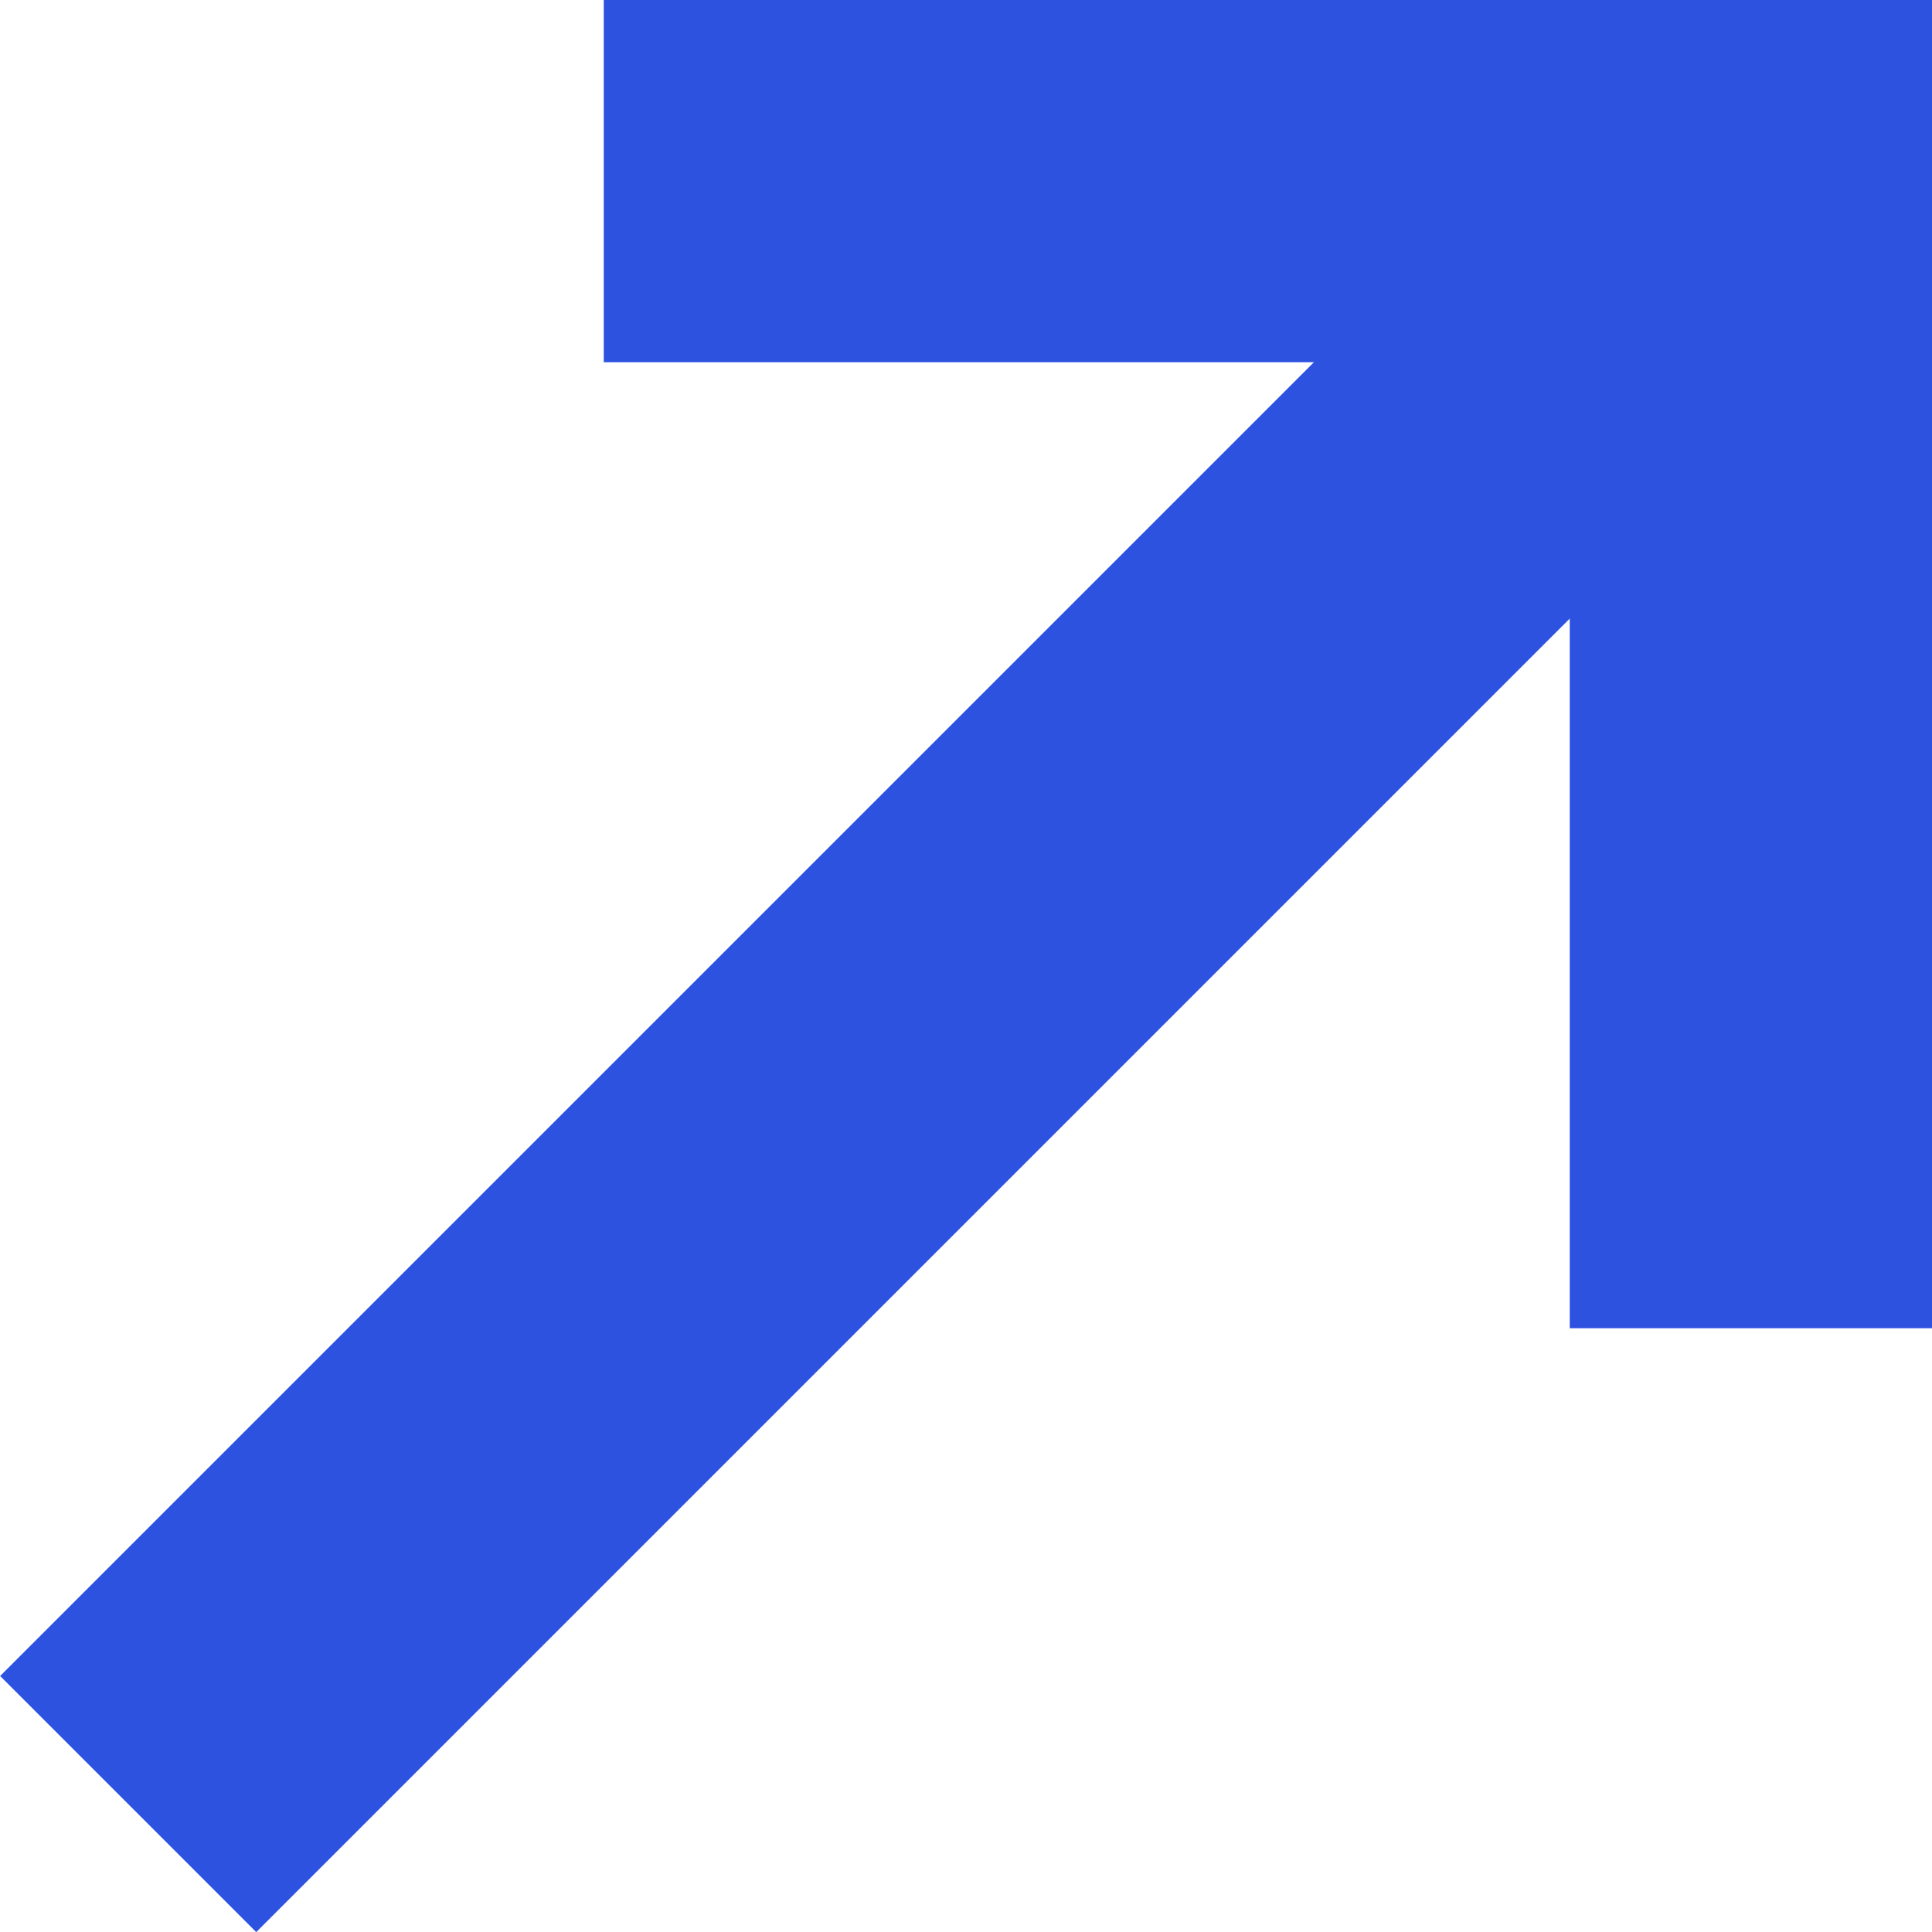 <svg width="16" height="16" fill="none" xmlns="http://www.w3.org/2000/svg"><path fill="#2E52E0" d="M15.286 2.837L13.165.716.001 13.88l2.121 2.121z"/><path fill="#2E52E0" d="M16 3V0H5v3z"/><path fill="#2E52E0" d="M13 11h3V0h-3z"/></svg>